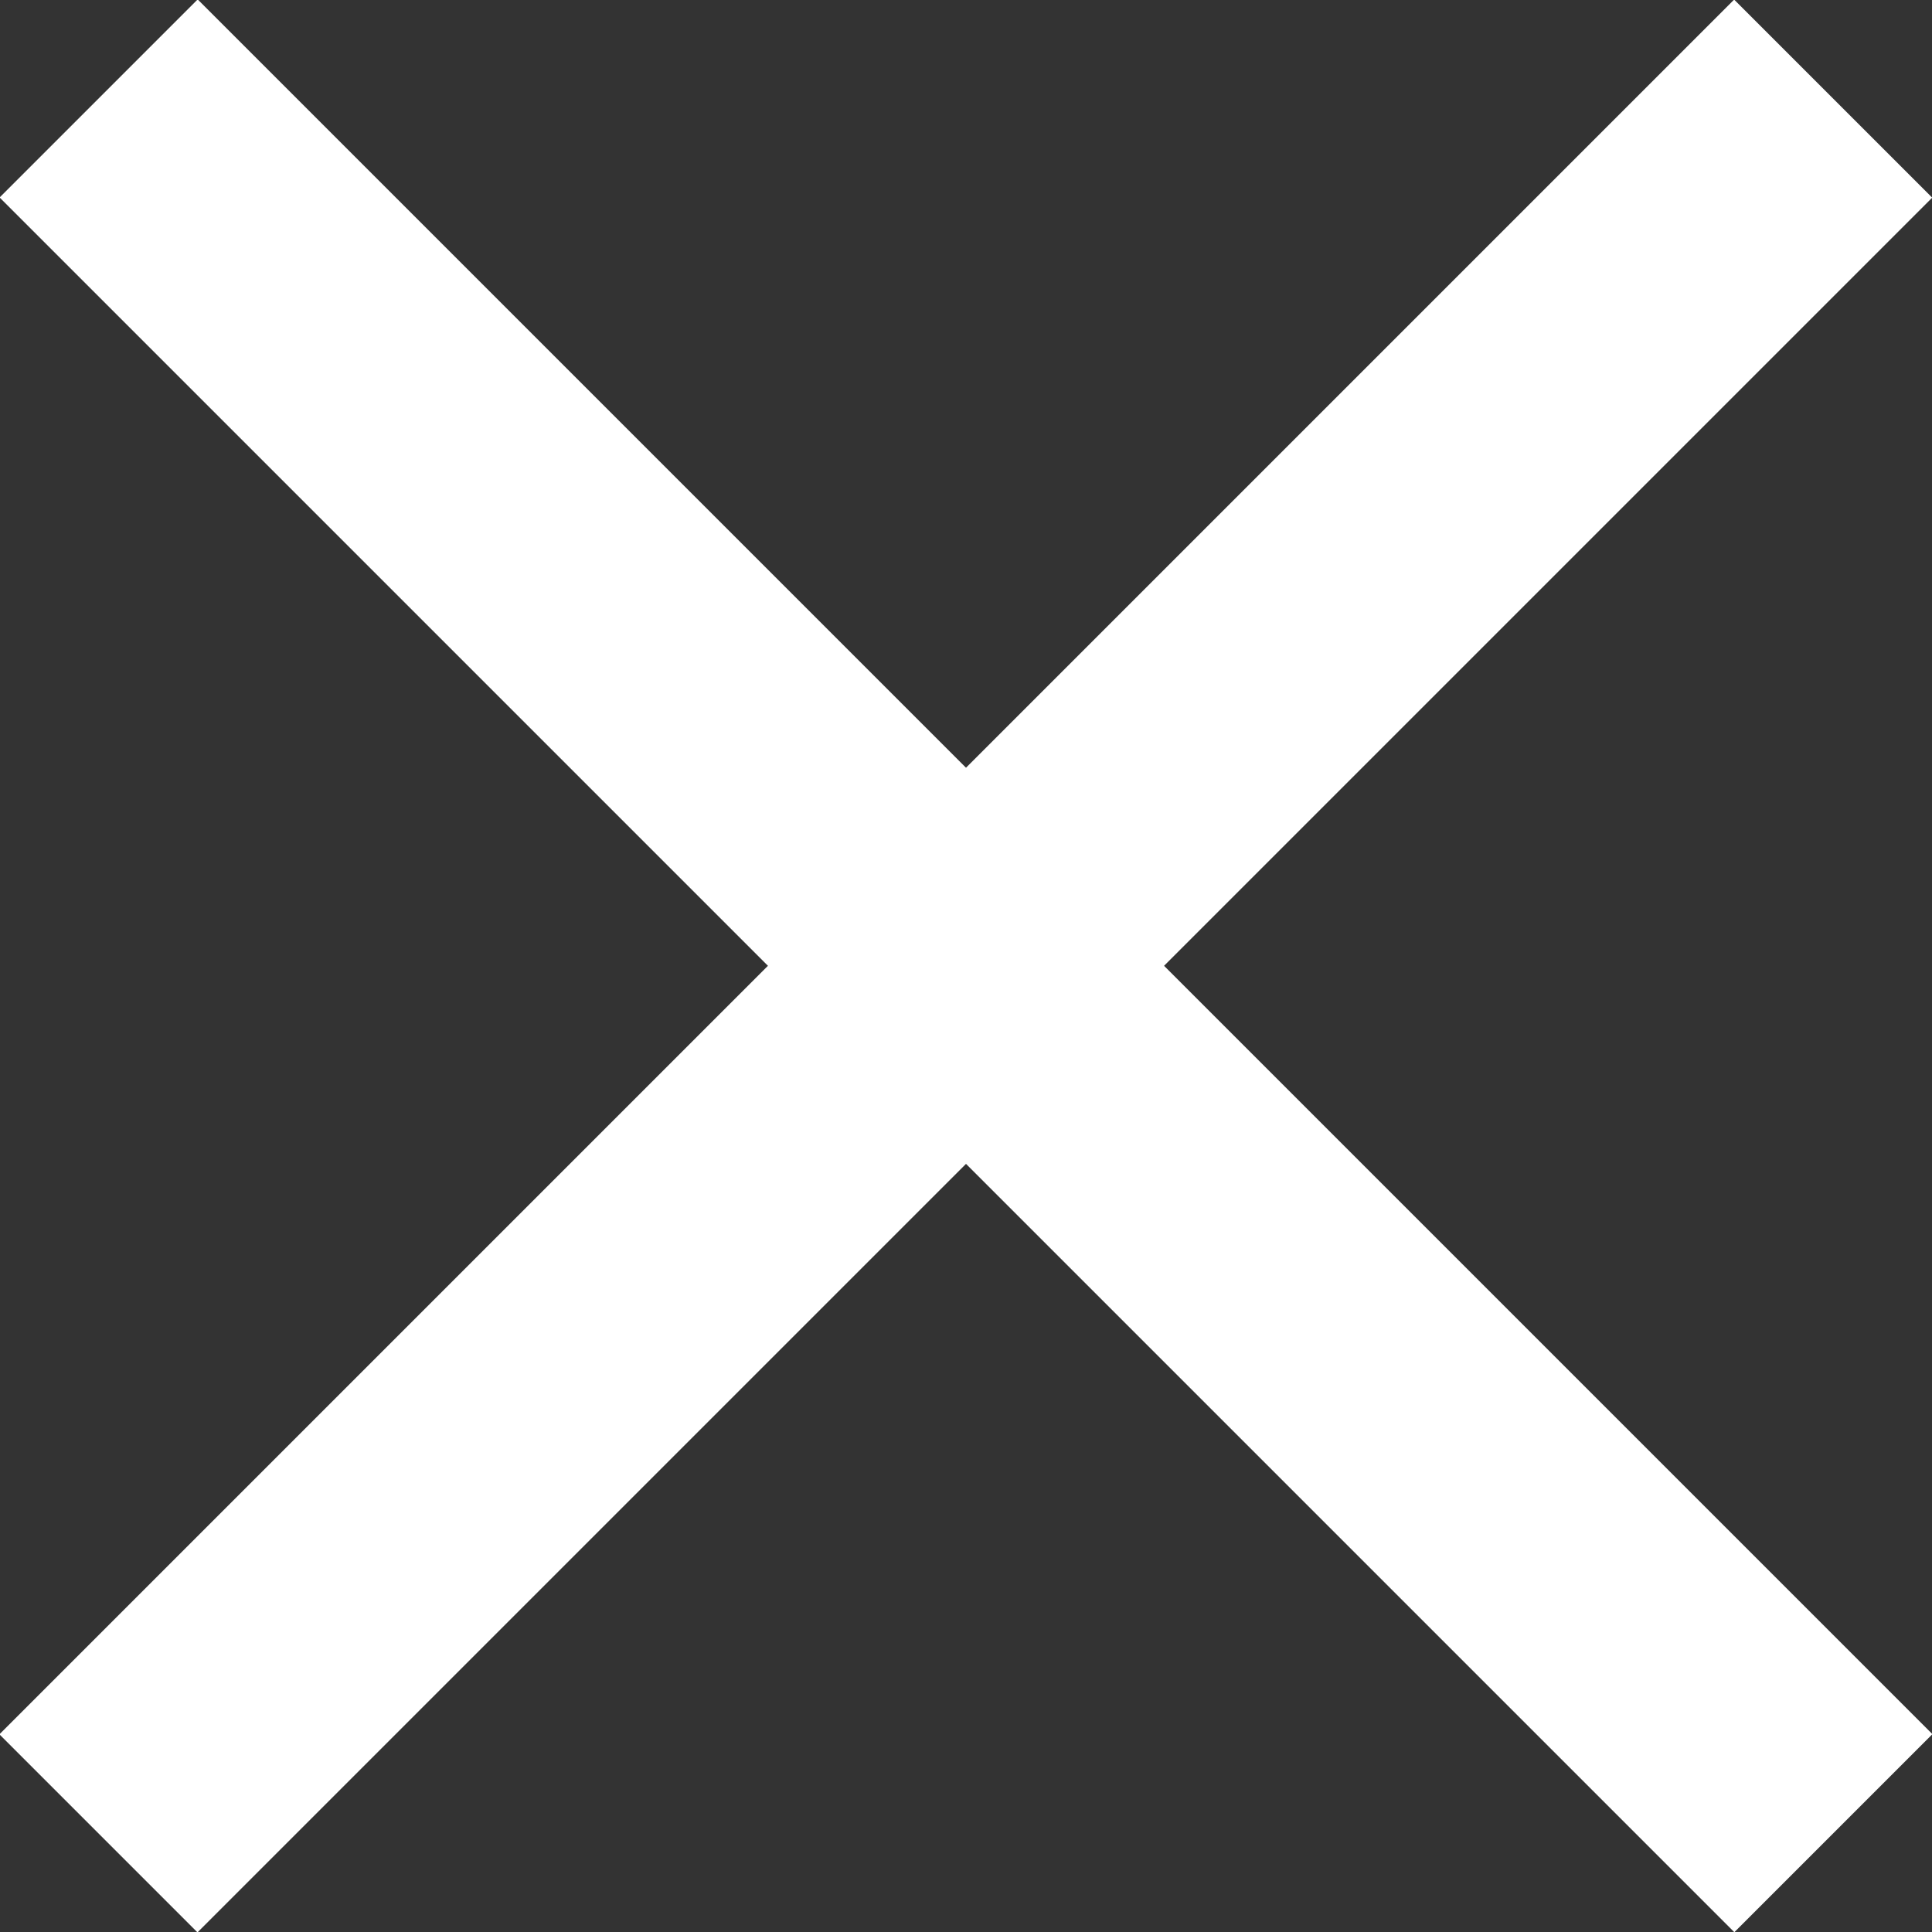 <?xml version="1.0" encoding="utf-8"?>
<!-- Generator: Adobe Illustrator 19.1.0, SVG Export Plug-In . SVG Version: 6.00 Build 0)  -->
<svg version="1.1" id="Layer_1" xmlns="http://www.w3.org/2000/svg" xmlns:xlink="http://www.w3.org/1999/xlink" x="0px" y="0px"
	 viewBox="0 0 40 40" style="enable-background:new 0 0 40 40;" xml:space="preserve">
<rect x="0" y="0" width="40" height="40" fill="#333333" stroke="none"/>
<style type="text/css">
	.st0{fill:#FFFFFF;}
</style>
<g>
	<rect x="-5.4" y="17.1" transform="matrix(0.707 0.707 -0.707 0.707 20 -8.284)" class="st0" width="50.8" height="5.8"/>
	<rect x="-5.4" y="17.1" transform="matrix(0.707 -0.707 0.707 0.707 -8.284 20)" class="st0" width="50.8" height="5.8"/>
</g>
</svg>

